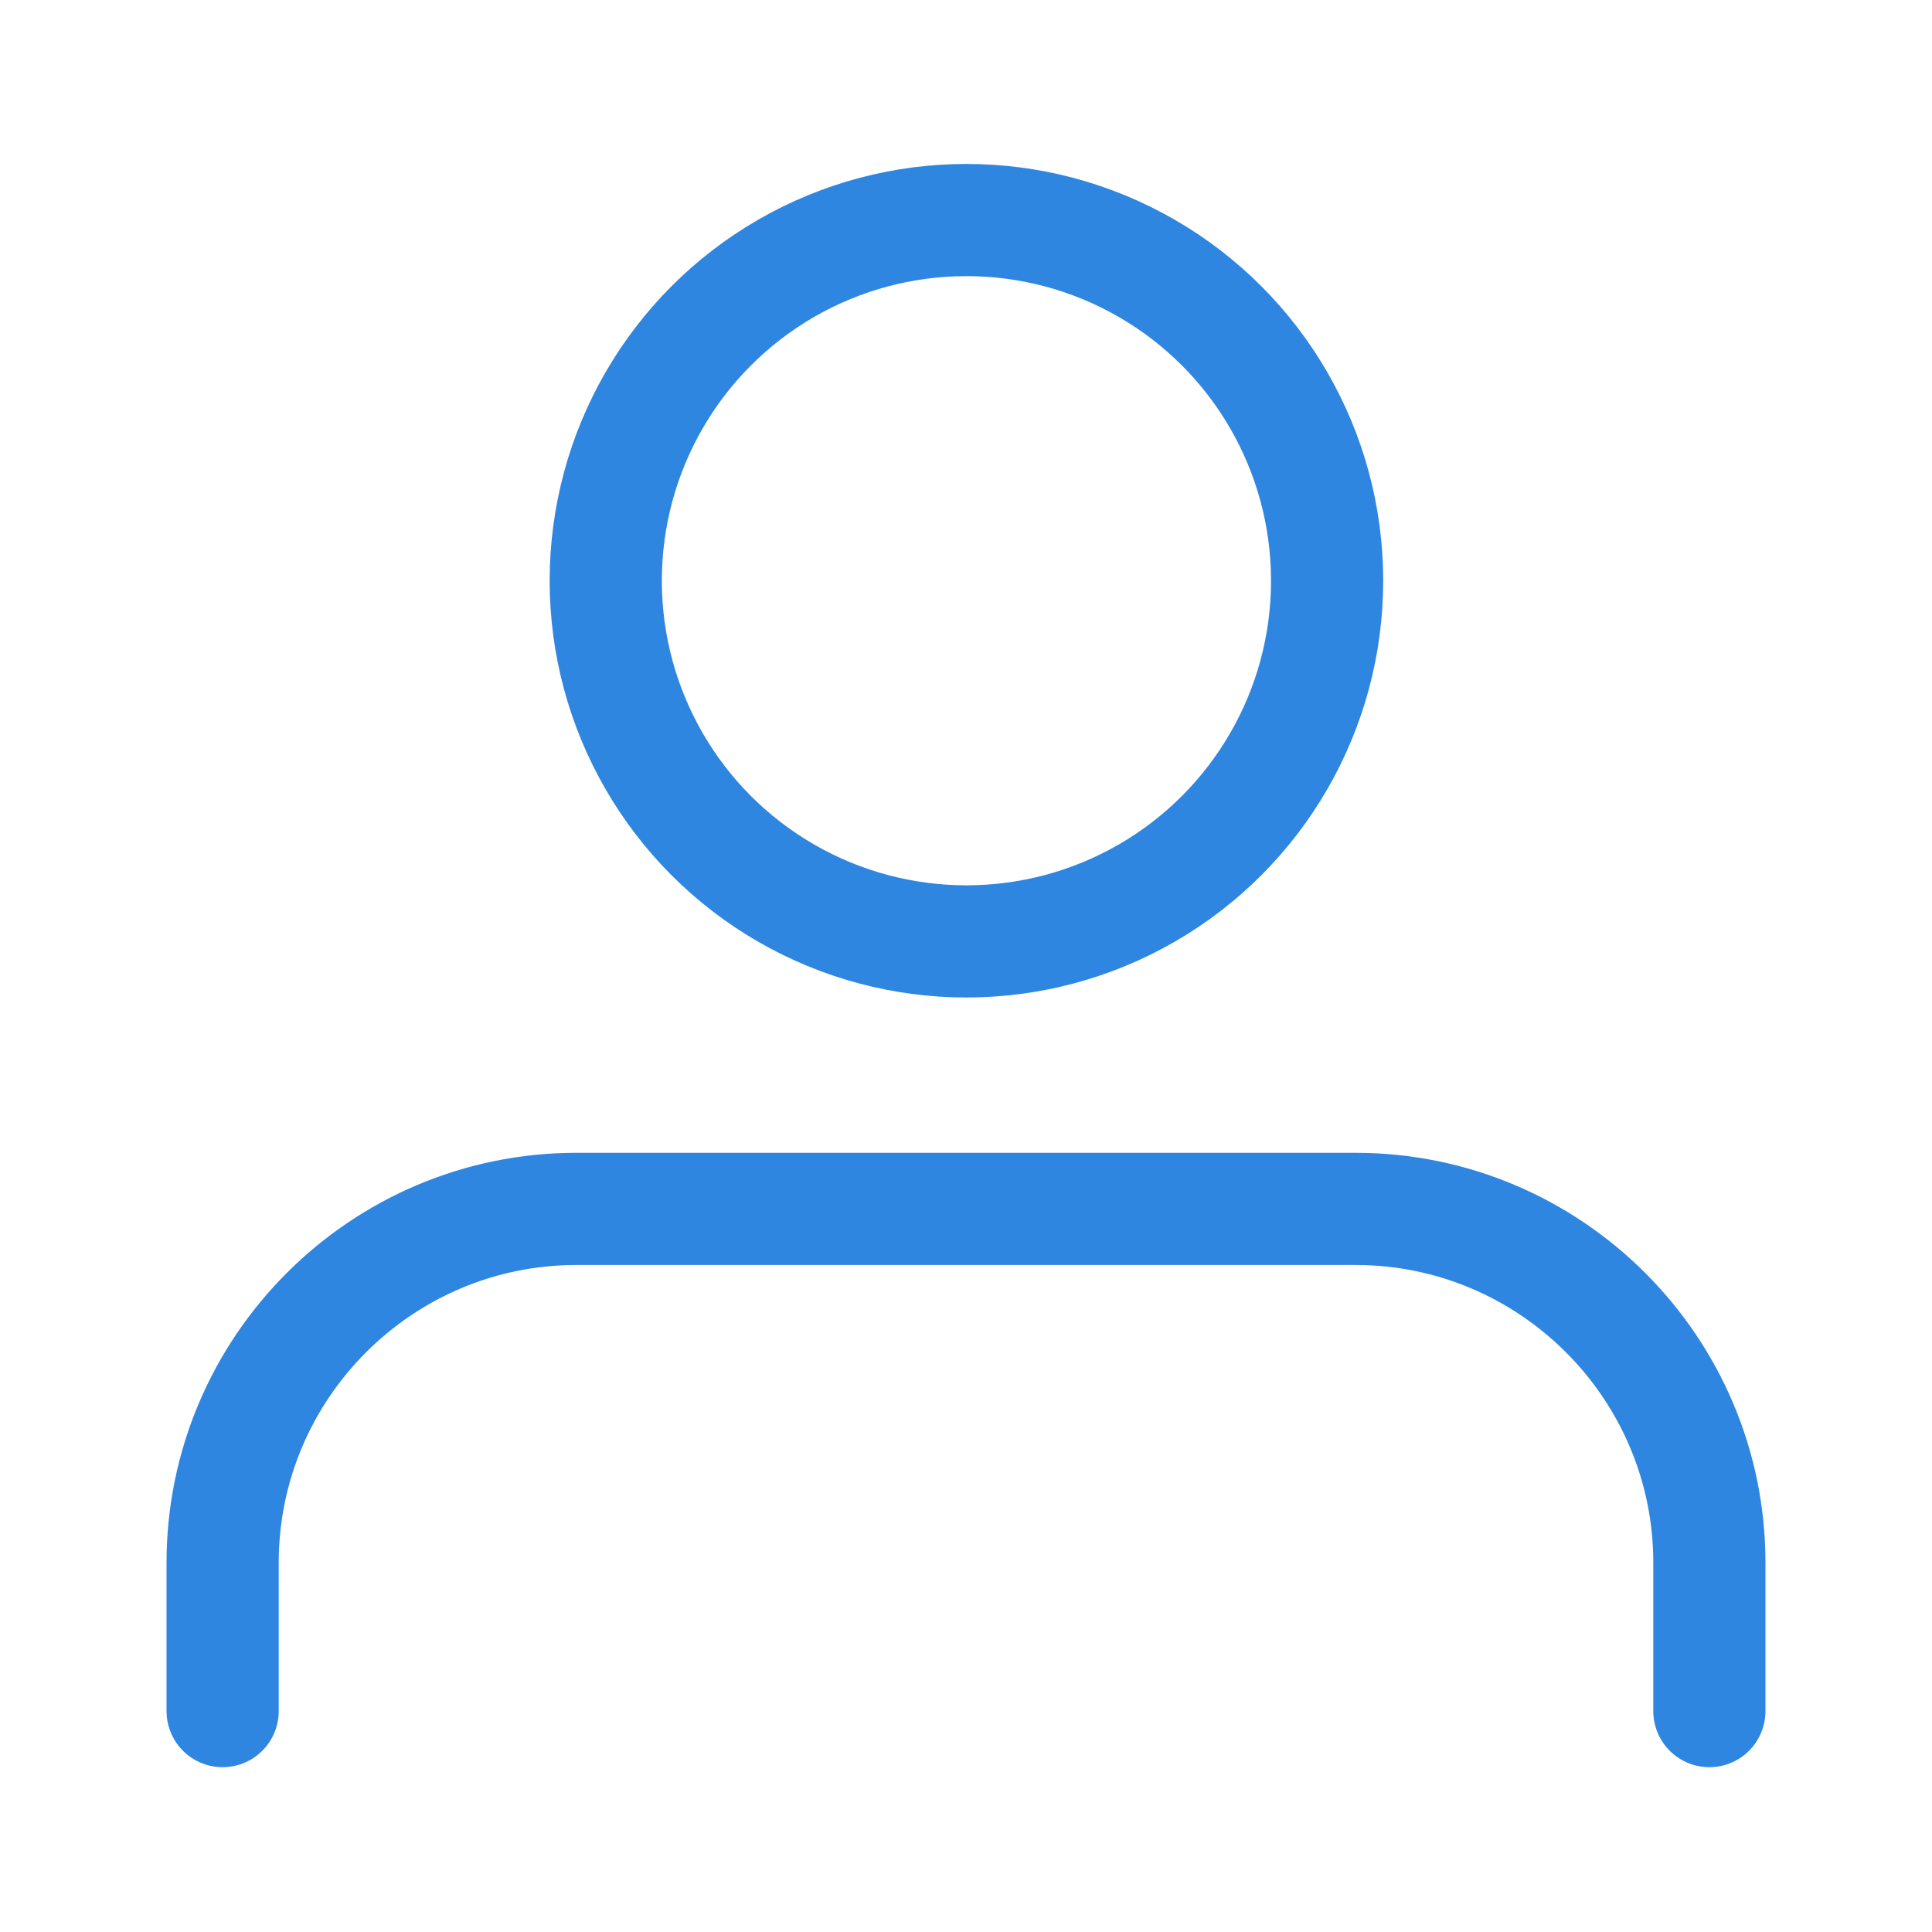 <?xml version="1.0" encoding="UTF-8"?><svg id="Layer_2" xmlns="http://www.w3.org/2000/svg" viewBox="0 0 22.39 22.39"><defs><style>.cls-1{stroke-width:0px;}.cls-1,.cls-2{fill:none;}.cls-2{stroke:#2e86e0;stroke-linecap:round;stroke-linejoin:round;stroke-width:1.3px;}</style></defs><g id="Layer_15"><circle class="cls-2" cx="11.2" cy="6.73" r="4.18"/><path class="cls-2" d="m2.58,19.83v-1.72c0-2.26,1.84-4.1,4.1-4.1h9.03c2.26,0,4.1,1.84,4.1,4.1v1.72"/><rect class="cls-1" width="22.39" height="22.39"/></g></svg>